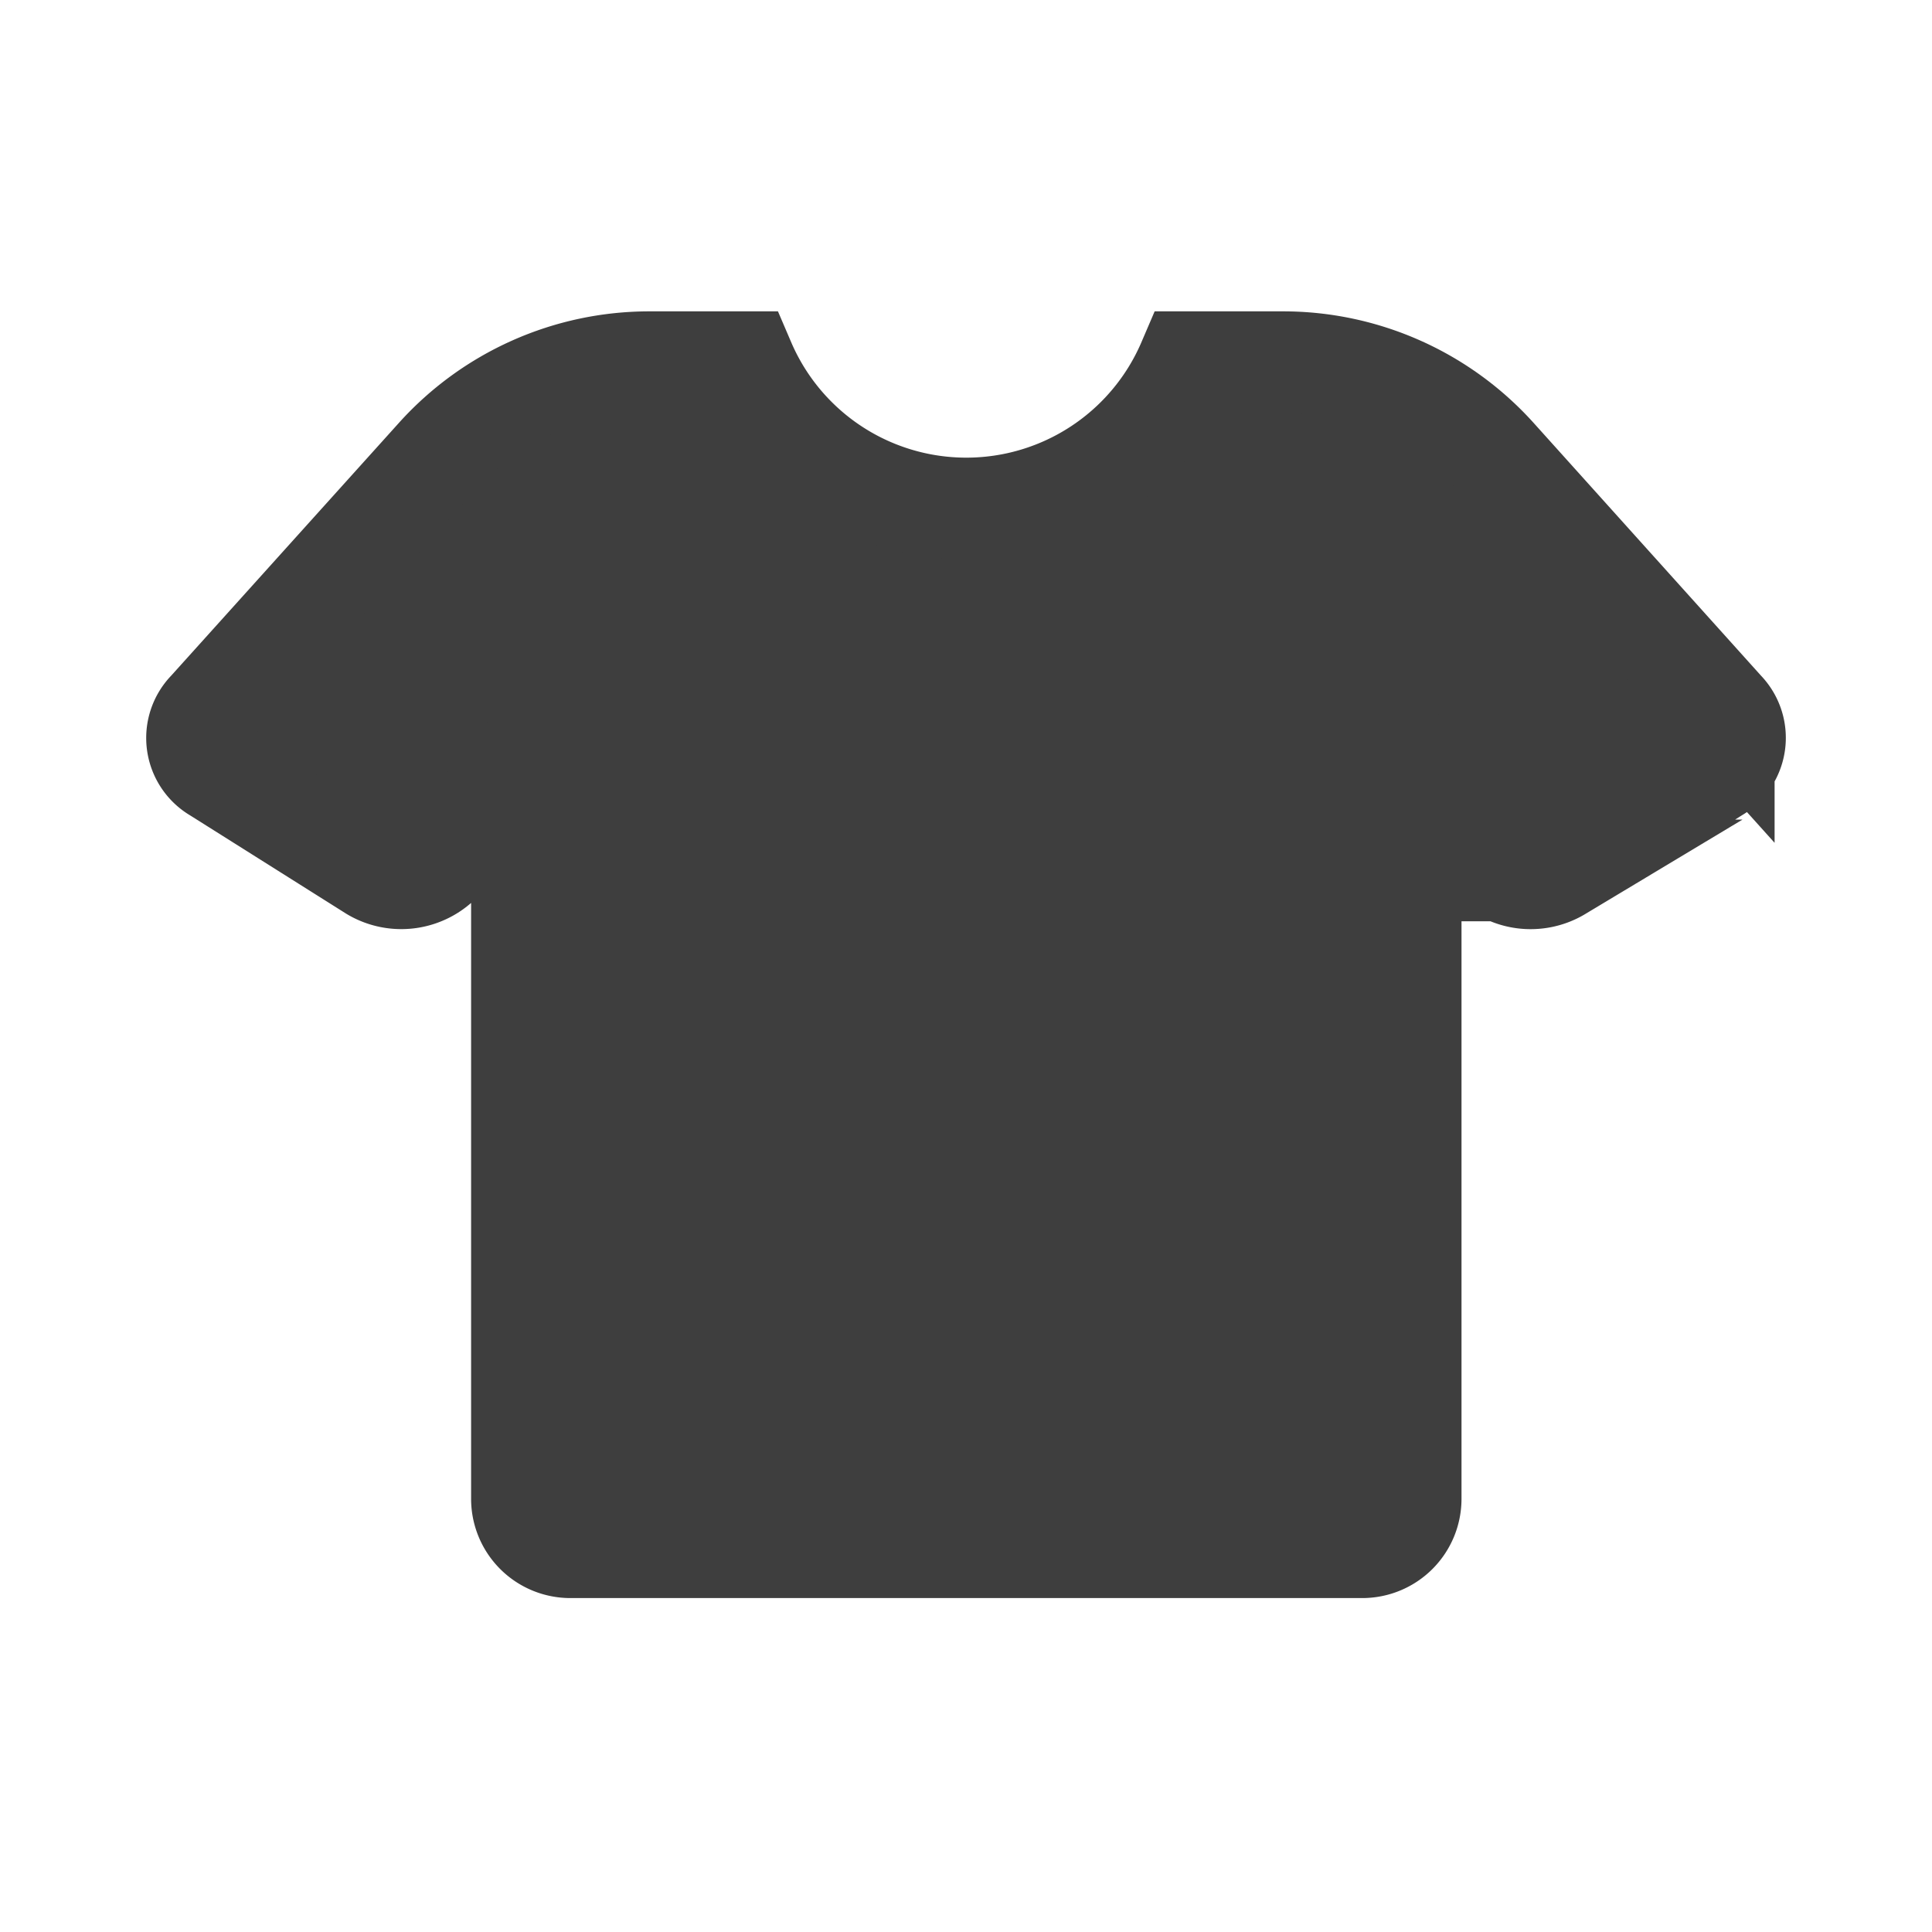 <!DOCTYPE svg PUBLIC "-//W3C//DTD SVG 1.1//EN" "http://www.w3.org/Graphics/SVG/1.1/DTD/svg11.dtd">
<!-- Uploaded to: SVG Repo, www.svgrepo.com, Transformed by: SVG Repo Mixer Tools -->
<svg fill="#3E3E3E" width="800px" height="800px" viewBox="-1 0 19 19" xmlns="http://www.w3.org/2000/svg" class="cf-icon-svg" stroke="#3E3E3E">
<g id="SVGRepo_bgCarrier" stroke-width="0"/>
<g id="SVGRepo_tracerCarrier" stroke-linecap="round" stroke-linejoin="round"/>
<g id="SVGRepo_iconCarrier">
<path d="m15.867 7.593-1.534.967a.544.544 0 0 1-.698-.118l-.762-.957v7.256a.476.476 0 0 1-.475.475h-7.79a.476.476 0 0 1-.475-.475V7.477l-.769.965a.544.544 0 0 1-.697.118l-1.535-.967a.387.387 0 0 1-.083-.607l2.245-2.492a2.814 2.814 0 0 1 2.092-.932h.935a2.374 2.374 0 0 0 4.364 0h.934a2.816 2.816 0 0 1 2.093.933l2.24 2.49a.388.388 0 0 1-.085.608z"/>
</g>
</svg>